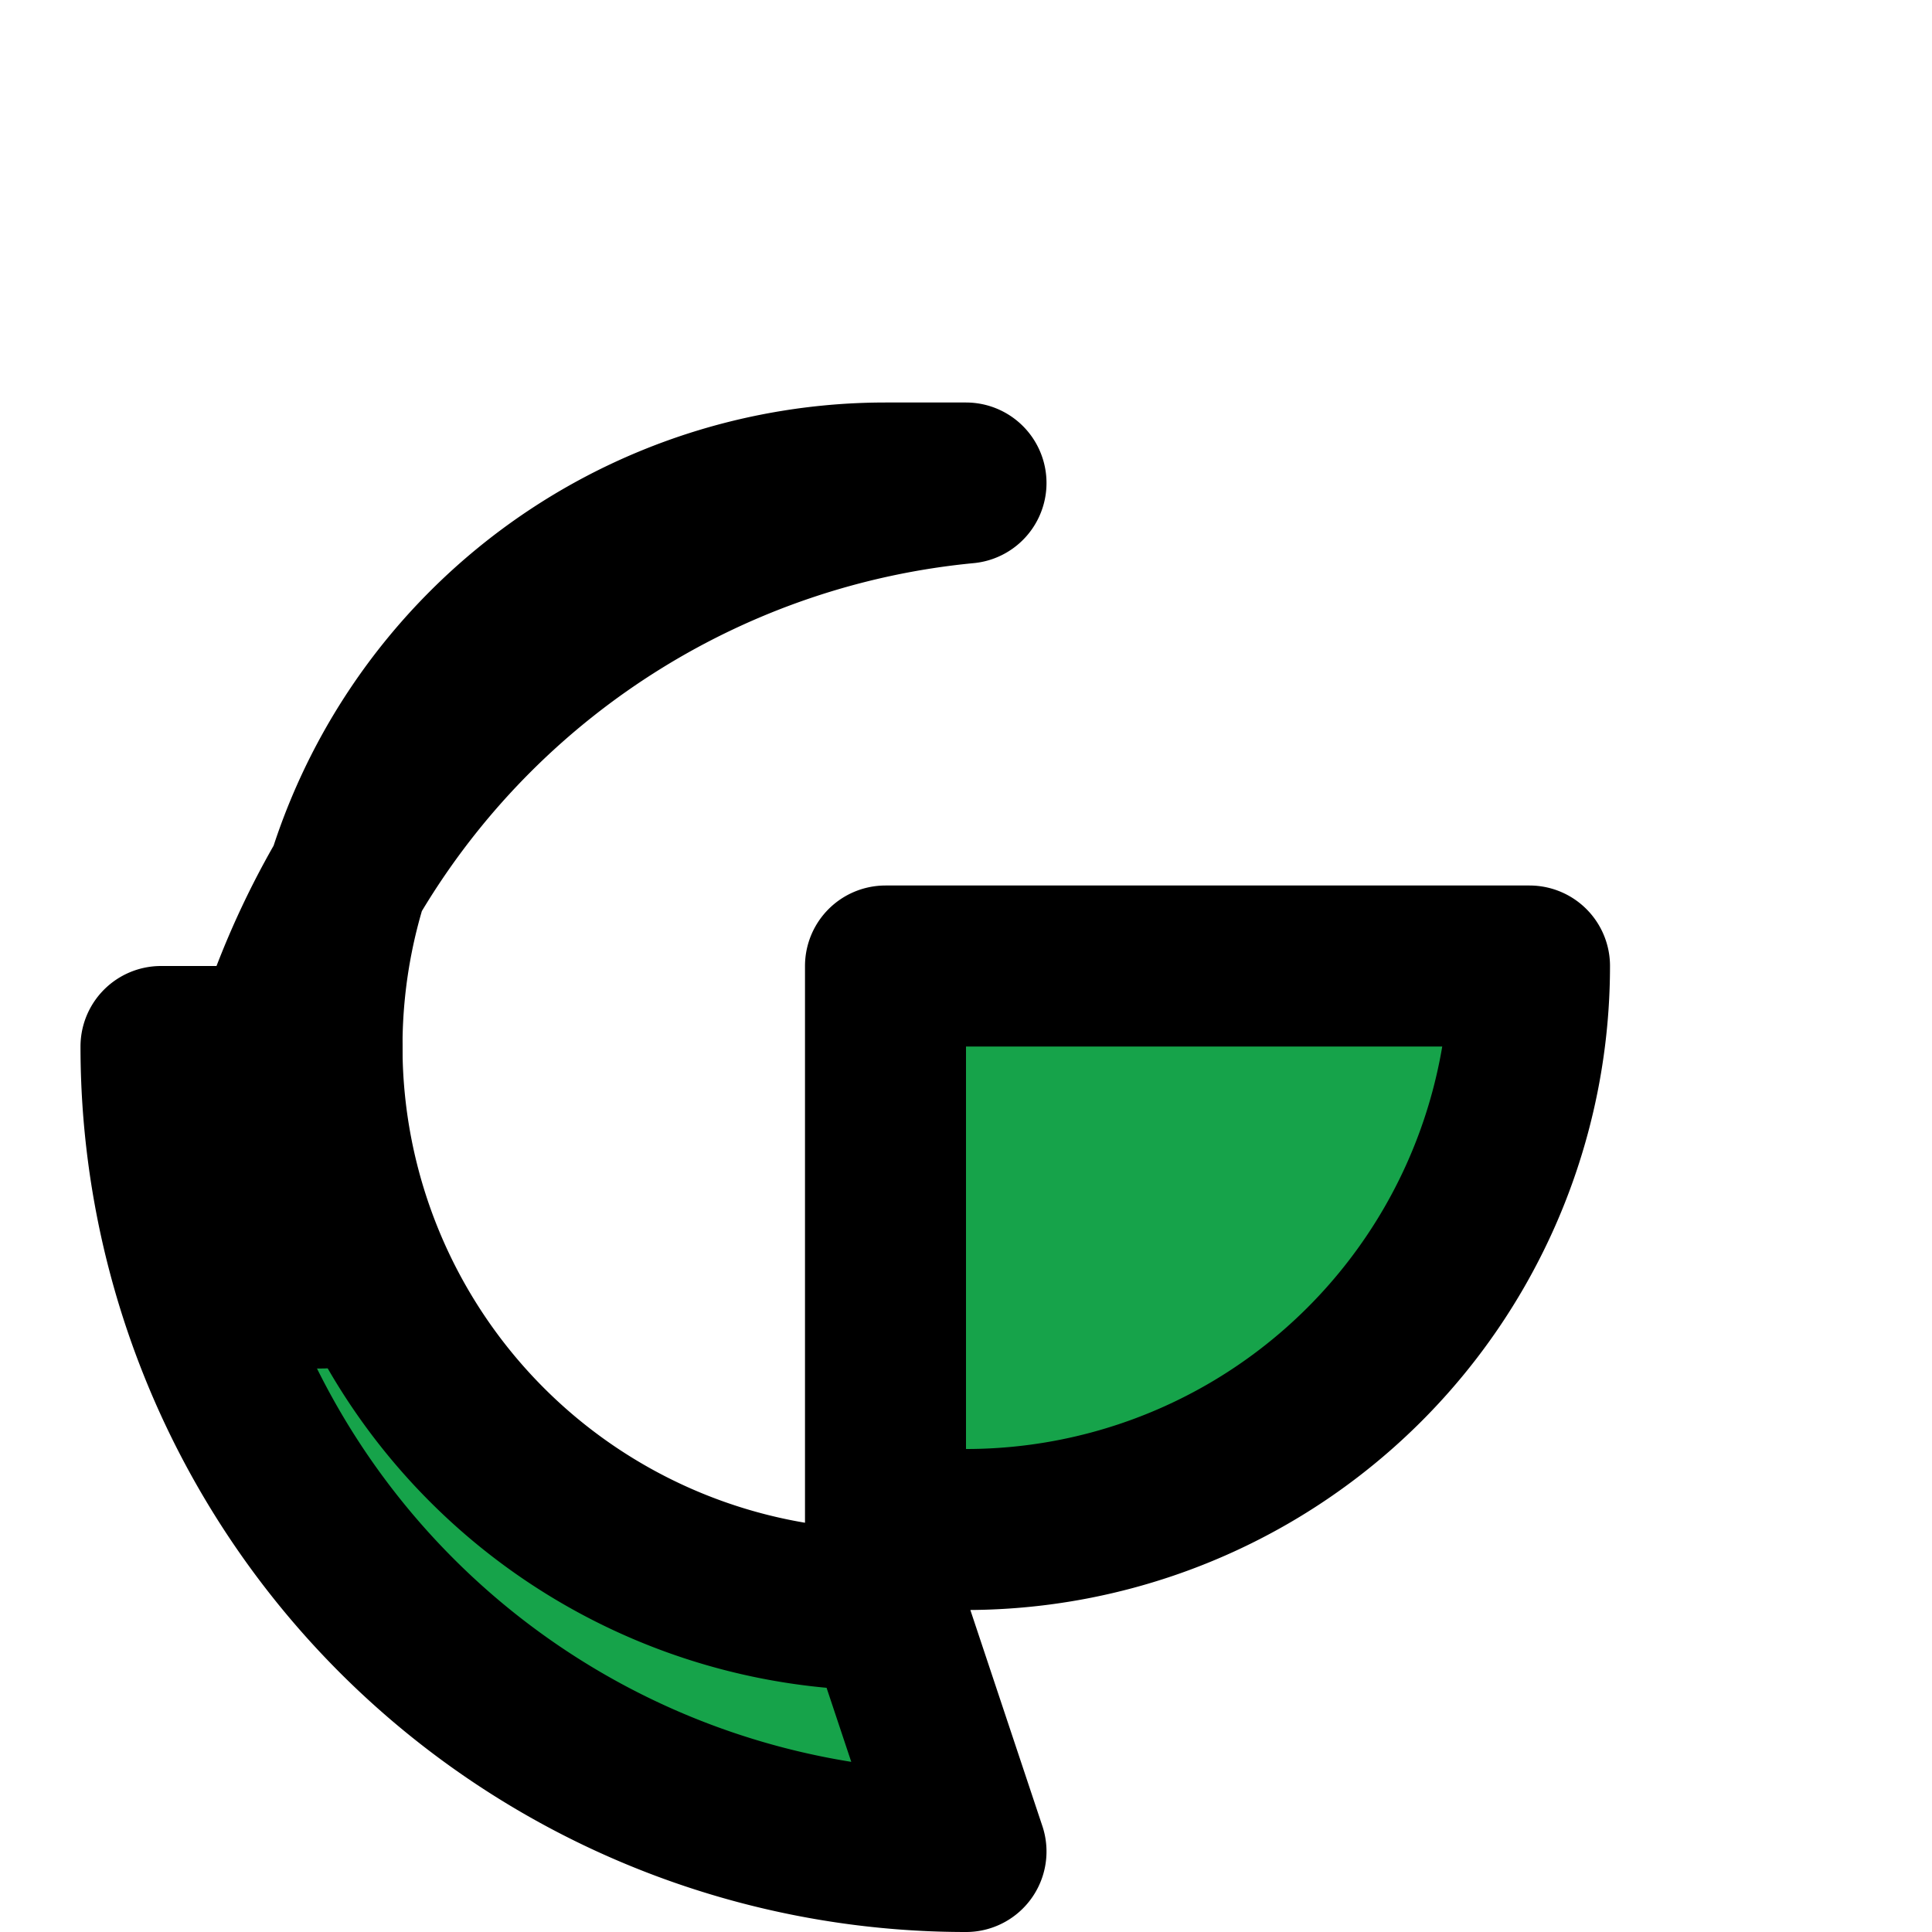 <svg xmlns="http://www.w3.org/2000/svg" viewBox="0 0 24 24" fill="none" stroke="currentColor" stroke-width="2" stroke-linecap="round" stroke-linejoin="round" class="lucide lucide-leaf">
  <path d="M11 20A7 7 0 0 1 4 13H2a10 10 0 0 0 10 10zM11 20v-8h8a7 7 0 0 1-7 7h-1z" fill="#16a34a"></path>
  <path d="M4 13a7 7 0 0 1 7-7h1a10 10 0 0 0-9 9v1h1z" fill="#16a34a"></path>
</svg>